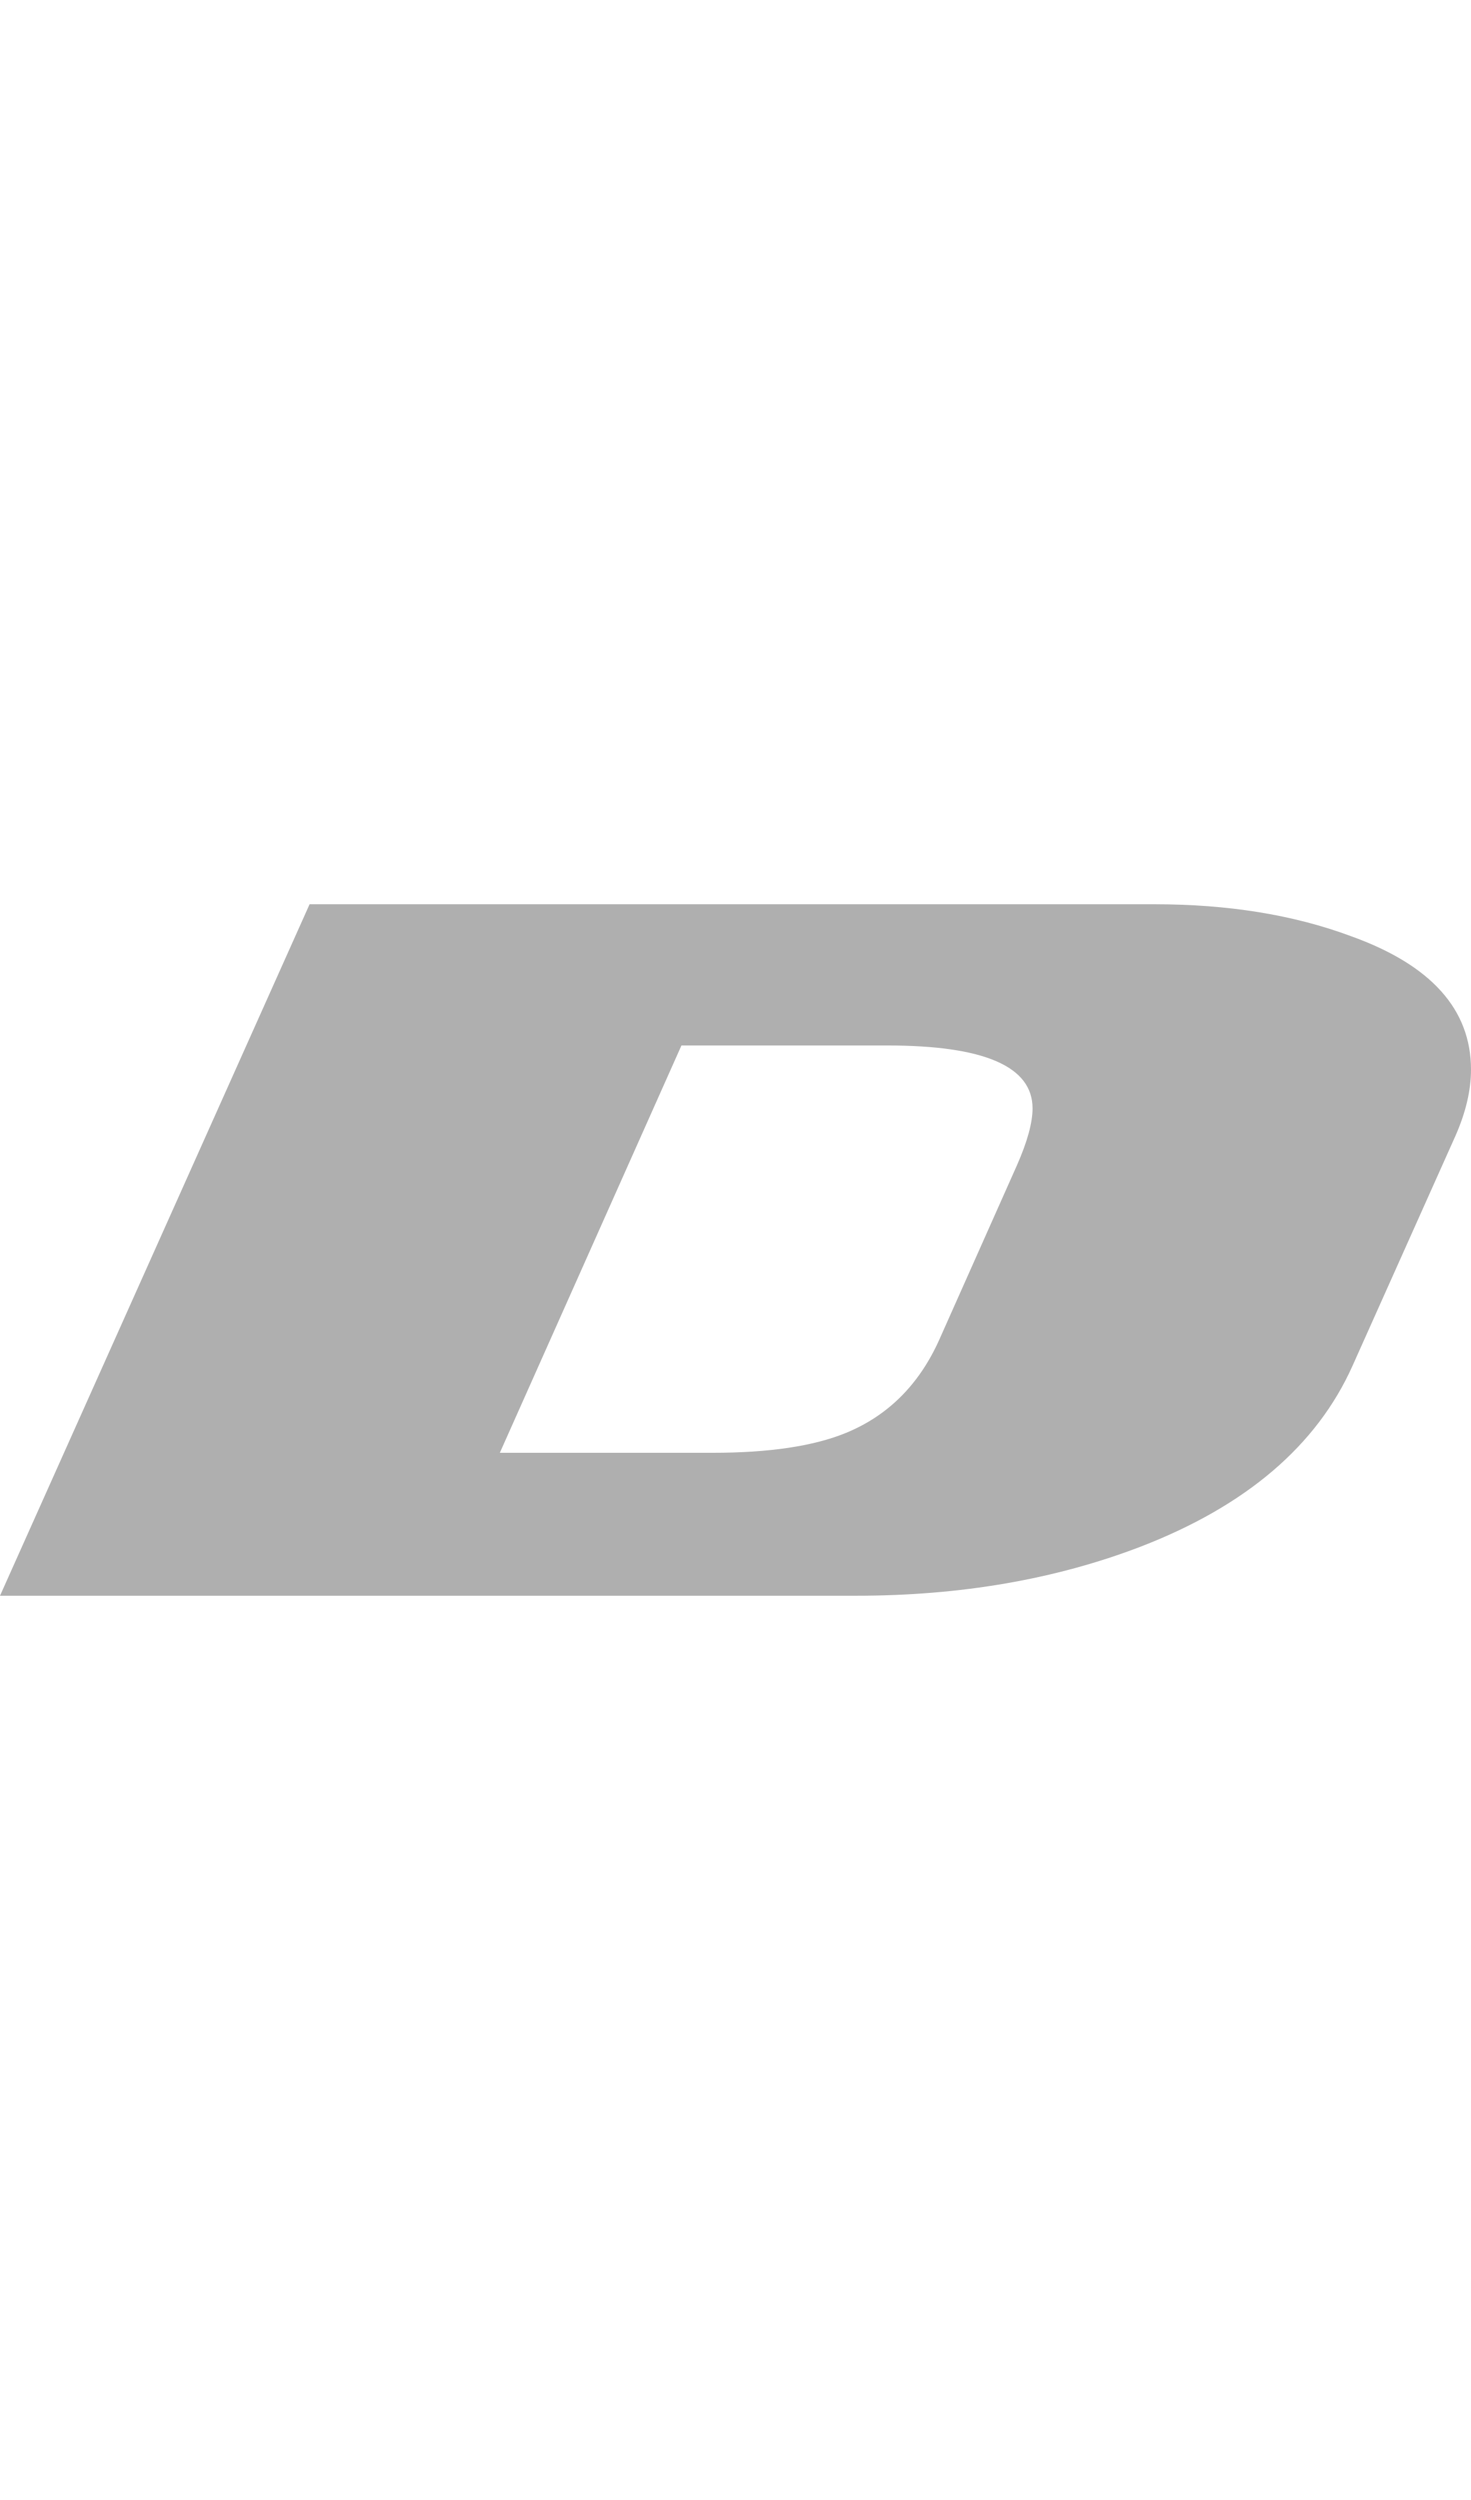 <svg width="83" height="141" viewBox="0 0 83 141" fill="none" xmlns="http://www.w3.org/2000/svg">
<path d="M48.307 90H0L17.468 51H65.141C69.305 51 72.997 51.599 76.218 52.797C80.739 54.416 83 56.925 83 60.325C83 61.491 82.707 62.737 82.122 64.065L76.315 77.032C74.298 81.533 70.313 84.933 64.36 87.232C59.546 89.077 54.195 90 48.307 90ZM58.261 62.511C58.261 60.147 55.529 58.965 50.063 58.965H38.45L28.203 81.938H40.207C43.395 81.938 45.9 81.565 47.721 80.821C50.096 79.849 51.853 78.101 52.991 75.575L57.383 65.716C57.968 64.389 58.261 63.32 58.261 62.511Z" fill="#AFAFAF"/>
</svg>
